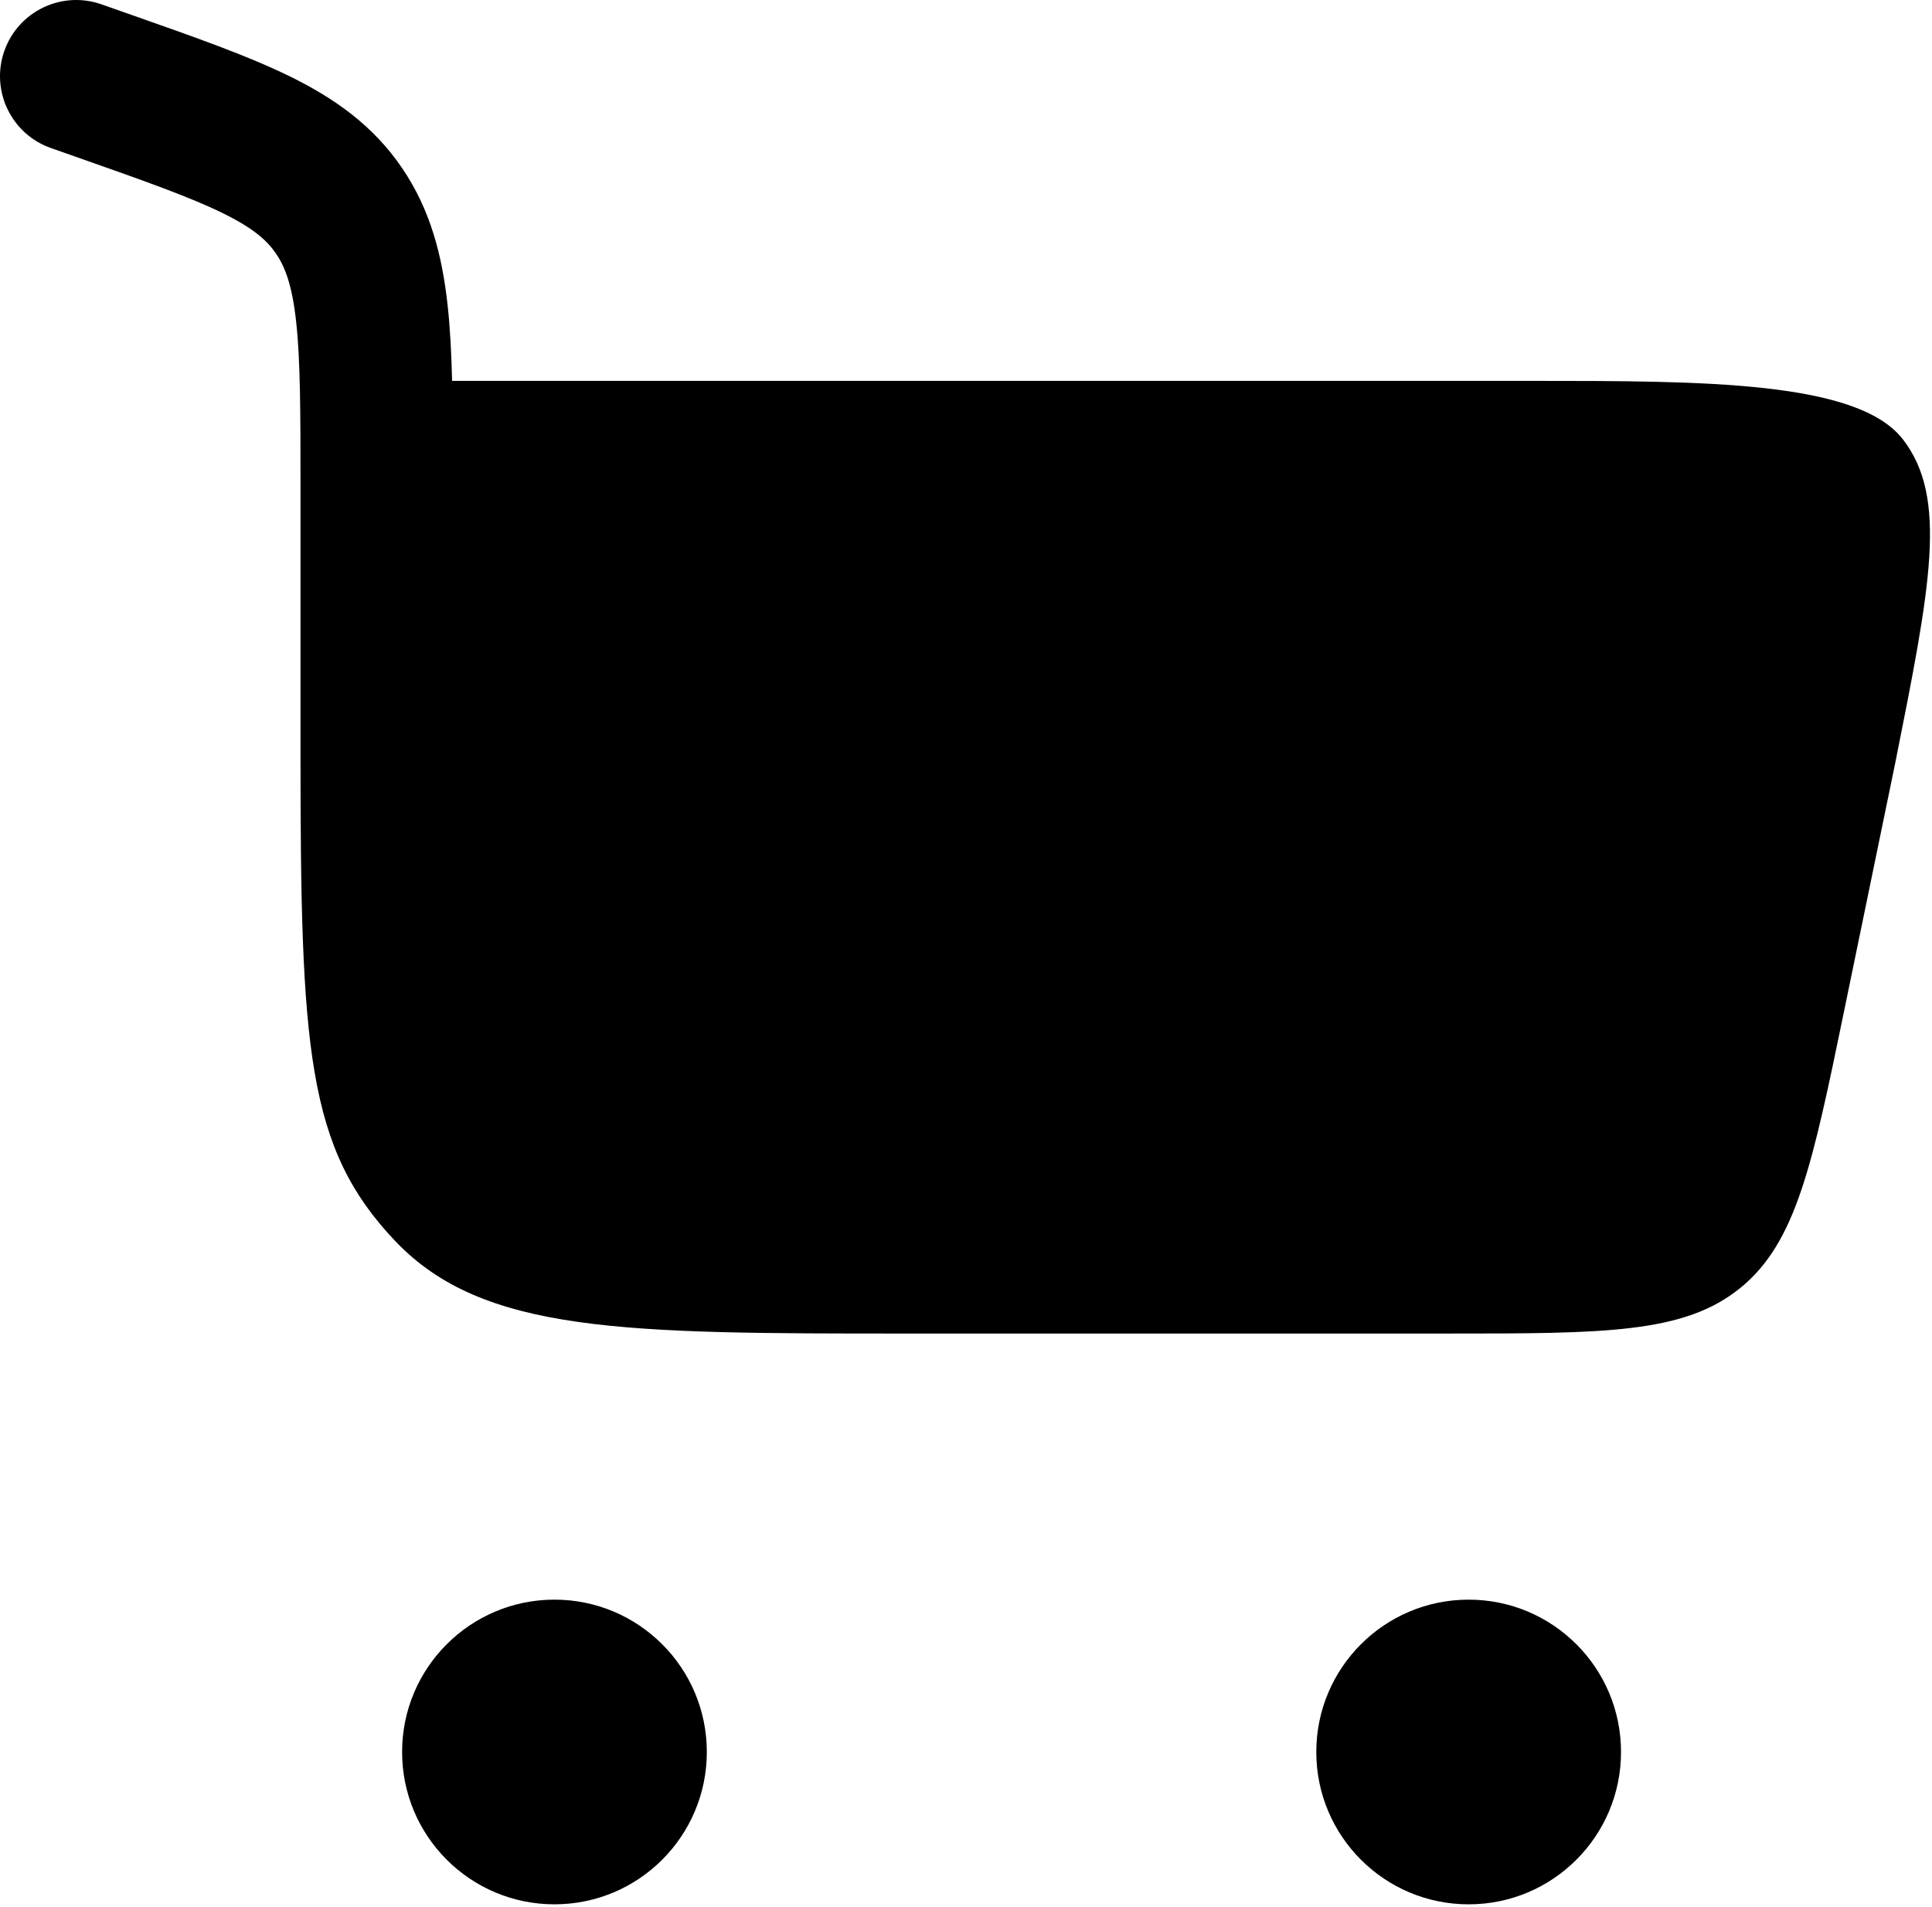 <svg width="634" height="626" viewBox="0 0 634 626" fill="none" xmlns="http://www.w3.org/2000/svg">
<path d="M1.422 16.715C6.002 3.689 20.273 -3.158 33.299 1.422L43.346 4.954C63.896 12.178 81.351 18.314 95.087 25.054C109.775 32.261 122.37 41.139 131.842 55.001C141.242 68.756 145.122 83.846 146.913 100.392C147.715 107.799 148.138 115.997 148.361 125.008H502.967C559.133 125.008 609.693 125.008 624.49 144.244C639.29 163.48 633.503 192.464 621.933 250.433L605.273 331.258C594.77 382.221 589.517 407.701 571.127 422.688C552.737 437.675 526.72 437.675 474.687 437.675H297.923C204.959 437.675 158.478 437.675 129.598 407.215C100.717 376.751 98.61 344.395 98.61 246.341V159.619C98.61 134.954 98.576 118.447 97.204 105.773C95.893 93.661 93.569 87.614 90.561 83.211C87.625 78.916 83.17 74.901 73.062 69.942C62.301 64.662 47.676 59.477 25.422 51.653L16.715 48.591C3.689 44.012 -3.157 29.74 1.422 16.715Z" fill="black"/>
<path d="M181.95 525.008C209.564 525.008 231.95 547.394 231.95 575.008C231.95 602.621 209.564 625.008 181.95 625.008C154.335 625.008 131.95 602.621 131.95 575.008C131.95 547.394 154.335 525.008 181.95 525.008Z" fill="black"/>
<path d="M481.95 525.011C509.563 525.011 531.95 547.394 531.95 575.011C531.95 602.624 509.563 625.011 481.95 625.011C454.336 625.011 431.95 602.624 431.95 575.011C431.95 547.394 454.336 525.011 481.95 525.011Z" fill="black"/>
</svg>
